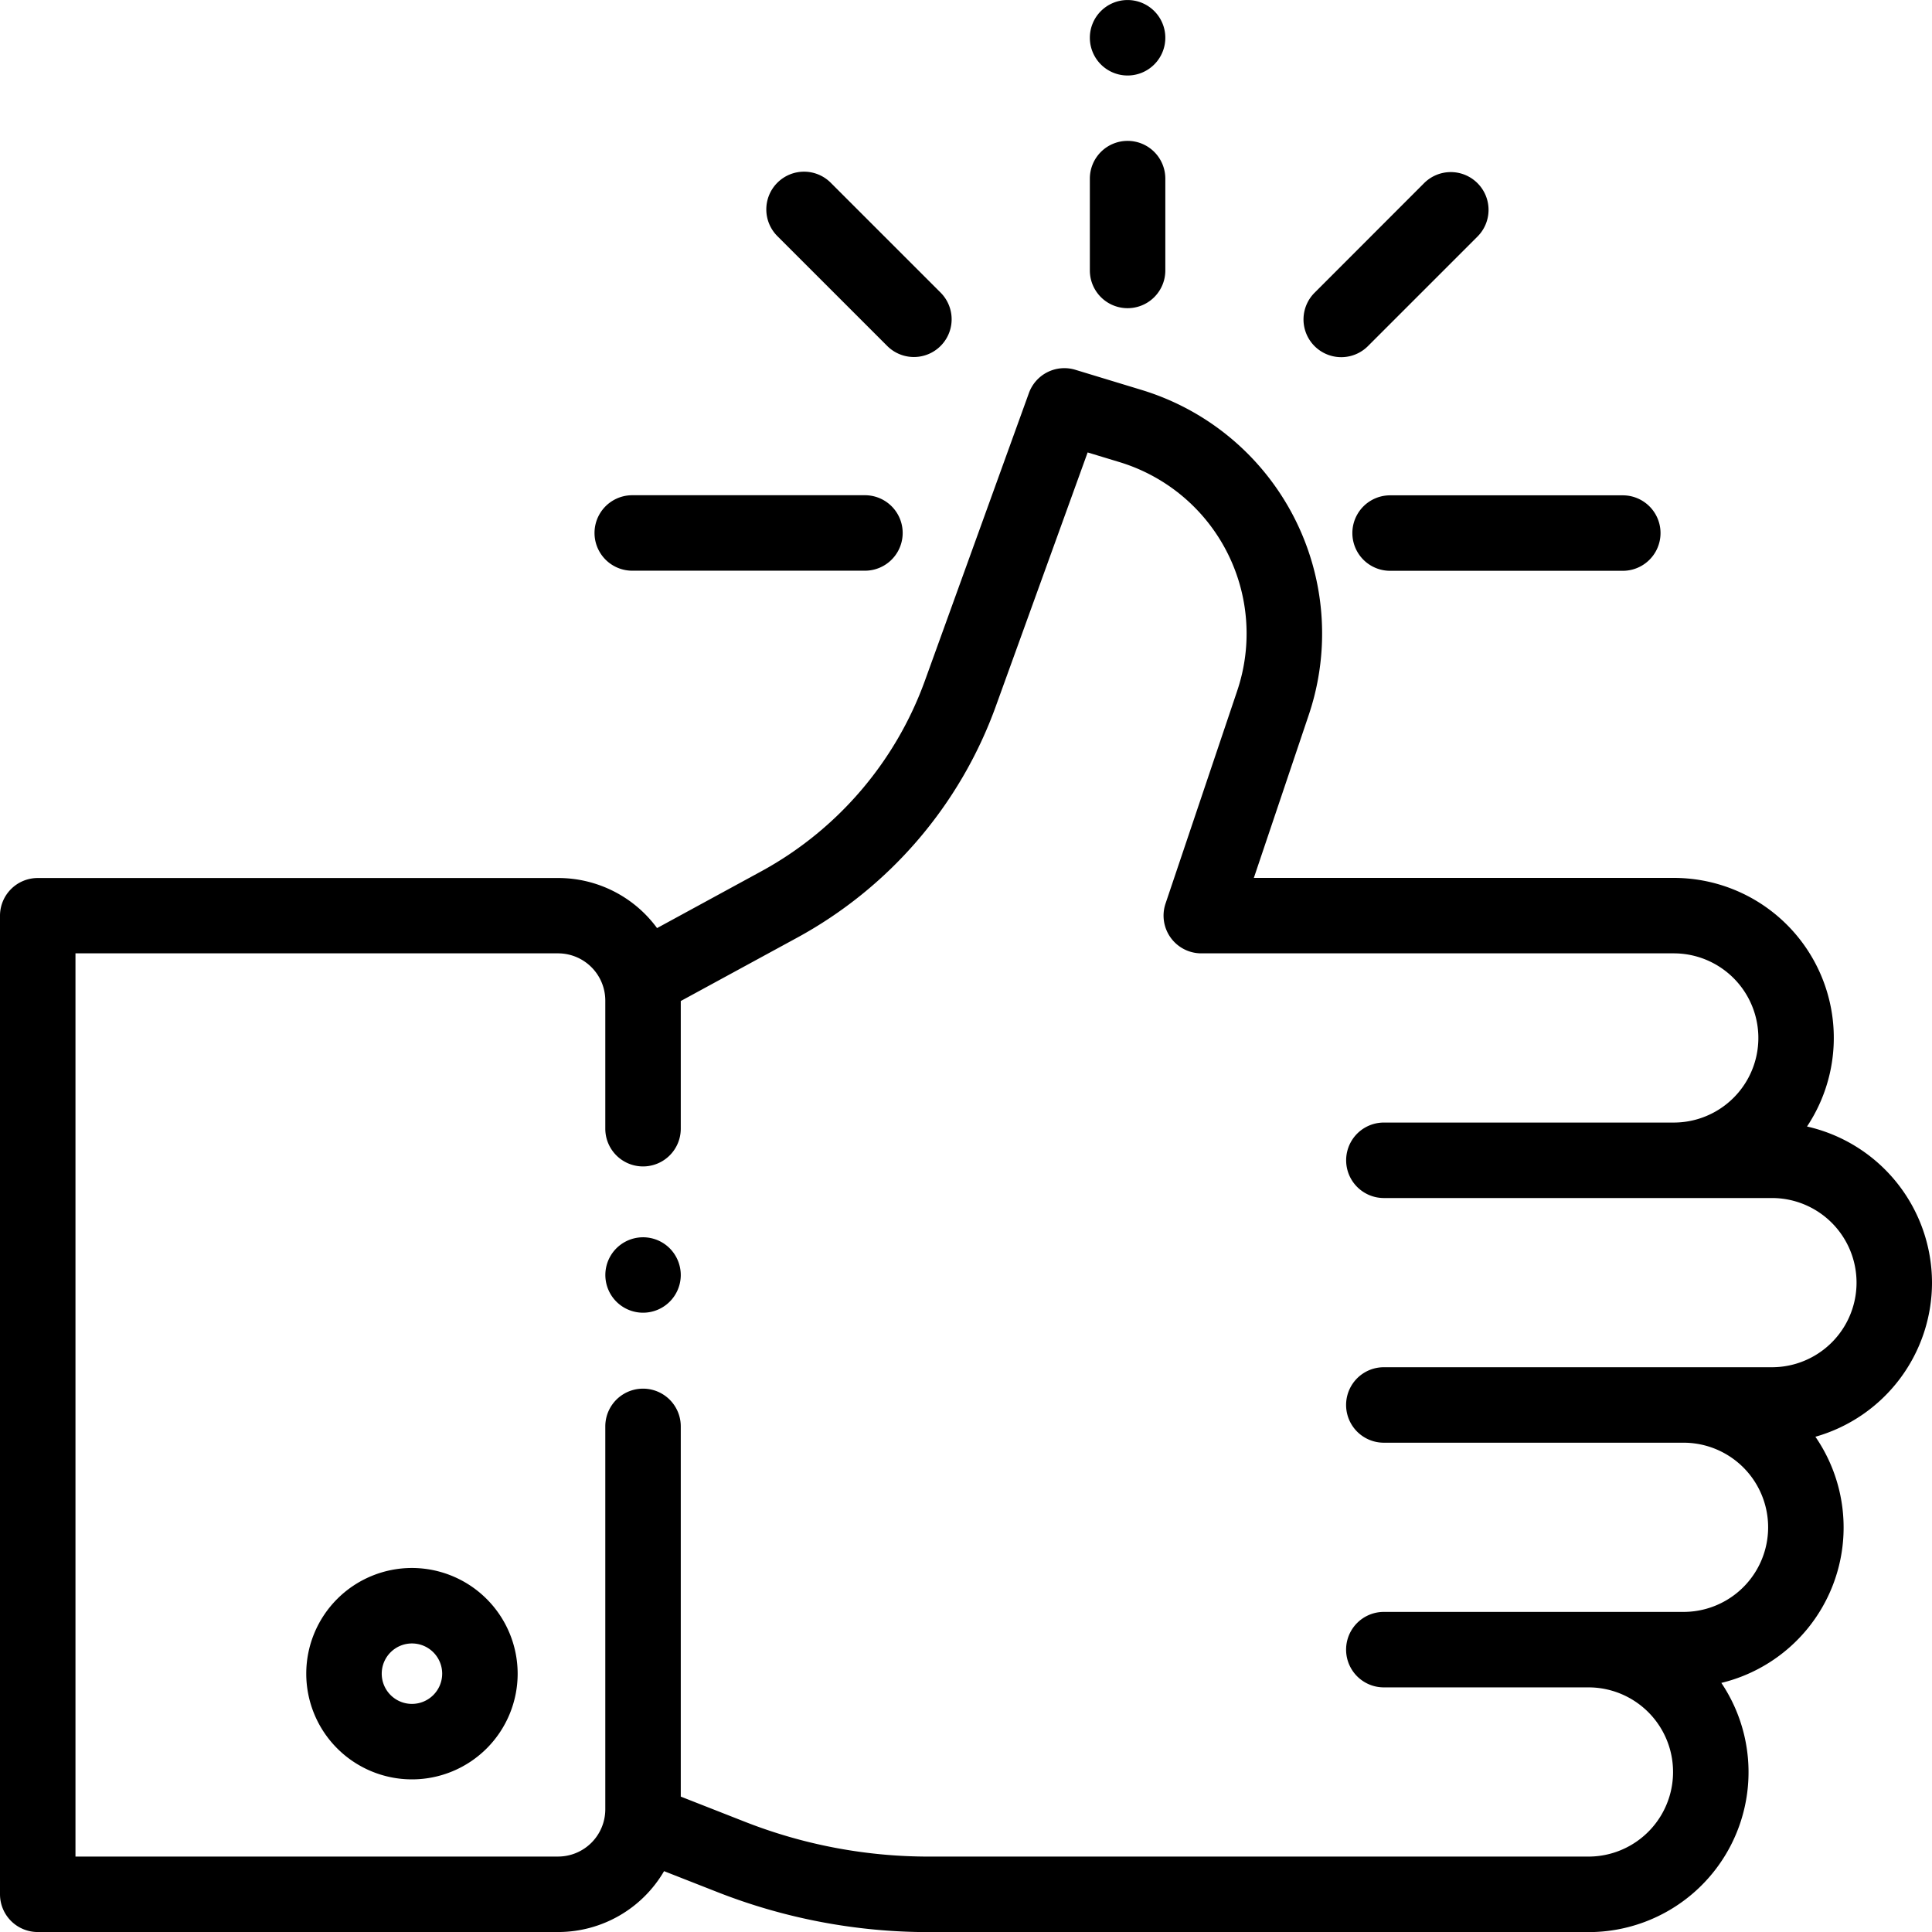 <?xml version="1.0" encoding="UTF-8"?> <svg xmlns="http://www.w3.org/2000/svg" width="73.316" height="73.316" viewBox="0 0 73.316 73.316"><g id="like" transform="translate(0 0)"><g id="Groupe_85" data-name="Groupe 85" transform="translate(22.97 46.953)"><g id="Groupe_84" data-name="Groupe 84"><path id="Tracé_228" data-name="Tracé 228" d="M162.854,328.308a1.431,1.431,0,1,0,.42,1.012A1.441,1.441,0,0,0,162.854,328.308Z" transform="translate(-160.41 -327.89)"></path></g></g><g id="Groupe_87" data-name="Groupe 87" transform="translate(0 13.971)"><g id="Groupe_86" data-name="Groupe 86"><path id="Tracé_229" data-name="Tracé 229" d="M73.316,132.267a6.084,6.084,0,0,0-4.743-5.925,6.071,6.071,0,0,0-5.057-9.434H47.581l2.085-6.188A9.662,9.662,0,0,0,43.32,98.39l-2.512-.764a1.431,1.431,0,0,0-1.763.883L35.1,109.42a13.453,13.453,0,0,1-6.222,7.244l-3.944,2.148a4.652,4.652,0,0,0-3.752-1.9H1.432A1.432,1.432,0,0,0,0,118.34v37.138a1.432,1.432,0,0,0,1.432,1.432H21.178A4.657,4.657,0,0,0,25.2,154.6l2.021.793a21.927,21.927,0,0,0,8.038,1.52H60.279a6.071,6.071,0,0,0,5.043-9.457,6.069,6.069,0,0,0,3.569-9.341A6.084,6.084,0,0,0,73.316,132.267Zm-6.074,3.21H52.514a1.432,1.432,0,0,0,0,2.864H63.887a3.21,3.21,0,1,1,0,6.421H52.514a1.432,1.432,0,1,0,0,2.864h7.765a3.21,3.21,0,1,1,0,6.421H35.257a19.074,19.074,0,0,1-6.992-1.322l-2.431-.954V137.722a1.432,1.432,0,1,0-2.864,0v14.532a1.794,1.794,0,0,1-1.792,1.792H2.864V119.771H21.178a1.794,1.794,0,0,1,1.792,1.792v4.862a1.432,1.432,0,0,0,2.864,0V121.58l4.41-2.4a16.313,16.313,0,0,0,7.545-8.785l3.485-9.633,1.212.368a6.8,6.8,0,0,1,4.465,8.674l-2.721,8.078a1.432,1.432,0,0,0,1.357,1.889H63.516a3.21,3.21,0,0,1,0,6.421h-11a1.432,1.432,0,1,0,0,2.864H67.242a3.21,3.21,0,0,1,0,6.421Z" transform="translate(0 -97.564)"></path></g></g><g id="Groupe_89" data-name="Groupe 89" transform="translate(11.622 59.502)"><g id="Groupe_88" data-name="Groupe 88"><path id="Tracé_230" data-name="Tracé 230" d="M85.173,415.53a4.011,4.011,0,1,0,4.011,4.011A4.016,4.016,0,0,0,85.173,415.53Zm0,5.158a1.147,1.147,0,1,1,1.147-1.147A1.148,1.148,0,0,1,85.173,420.688Z" transform="translate(-81.162 -415.53)"></path></g></g><g id="Groupe_91" data-name="Groupe 91" transform="translate(41.358 0)"><g id="Groupe_90" data-name="Groupe 90"><path id="Tracé_231" data-name="Tracé 231" d="M291.263.42a1.432,1.432,0,0,0-2.444,1.012A1.432,1.432,0,1,0,291.263.42Z" transform="translate(-288.819 0)"></path></g></g><g id="Groupe_93" data-name="Groupe 93" transform="translate(41.358 5.346)"><g id="Groupe_92" data-name="Groupe 92"><path id="Tracé_232" data-name="Tracé 232" d="M290.252,37.333a1.432,1.432,0,0,0-1.432,1.432v3.485a1.432,1.432,0,1,0,2.864,0V38.765A1.432,1.432,0,0,0,290.252,37.333Z" transform="translate(-288.82 -37.333)"></path></g></g><g id="Groupe_95" data-name="Groupe 95" transform="translate(51.32 18.797)"><g id="Groupe_94" data-name="Groupe 94"><path id="Tracé_233" data-name="Tracé 233" d="M368.655,131.266h-8.83a1.432,1.432,0,0,0,0,2.864h8.83a1.432,1.432,0,1,0,0-2.864Z" transform="translate(-358.393 -131.266)"></path></g></g><g id="Groupe_97" data-name="Groupe 97" transform="translate(22.561 18.793)"><g id="Groupe_96" data-name="Groupe 96"><path id="Tracé_234" data-name="Tracé 234" d="M167.816,131.239h-8.83a1.432,1.432,0,1,0,0,2.864h8.83a1.432,1.432,0,1,0,0-2.864Z" transform="translate(-157.554 -131.239)"></path></g></g><g id="Groupe_99" data-name="Groupe 99" transform="translate(29.092 6.528)"><g id="Groupe_98" data-name="Groupe 98"><path id="Tracé_235" data-name="Tracé 235" d="M209.776,50.178l-4.169-4.169a1.432,1.432,0,1,0-2.025,2.025l4.169,4.169a1.432,1.432,0,0,0,2.025-2.025Z" transform="translate(-203.162 -45.59)"></path></g></g><g id="Groupe_101" data-name="Groupe 101" transform="translate(49.453 6.531)"><g id="Groupe_100" data-name="Groupe 100"><path id="Tracé_236" data-name="Tracé 236" d="M351.967,46.028a1.432,1.432,0,0,0-2.025,0L345.773,50.2a1.432,1.432,0,0,0,2.025,2.025l4.169-4.169A1.432,1.432,0,0,0,351.967,46.028Z" transform="translate(-345.353 -45.609)"></path></g></g></g></svg> 